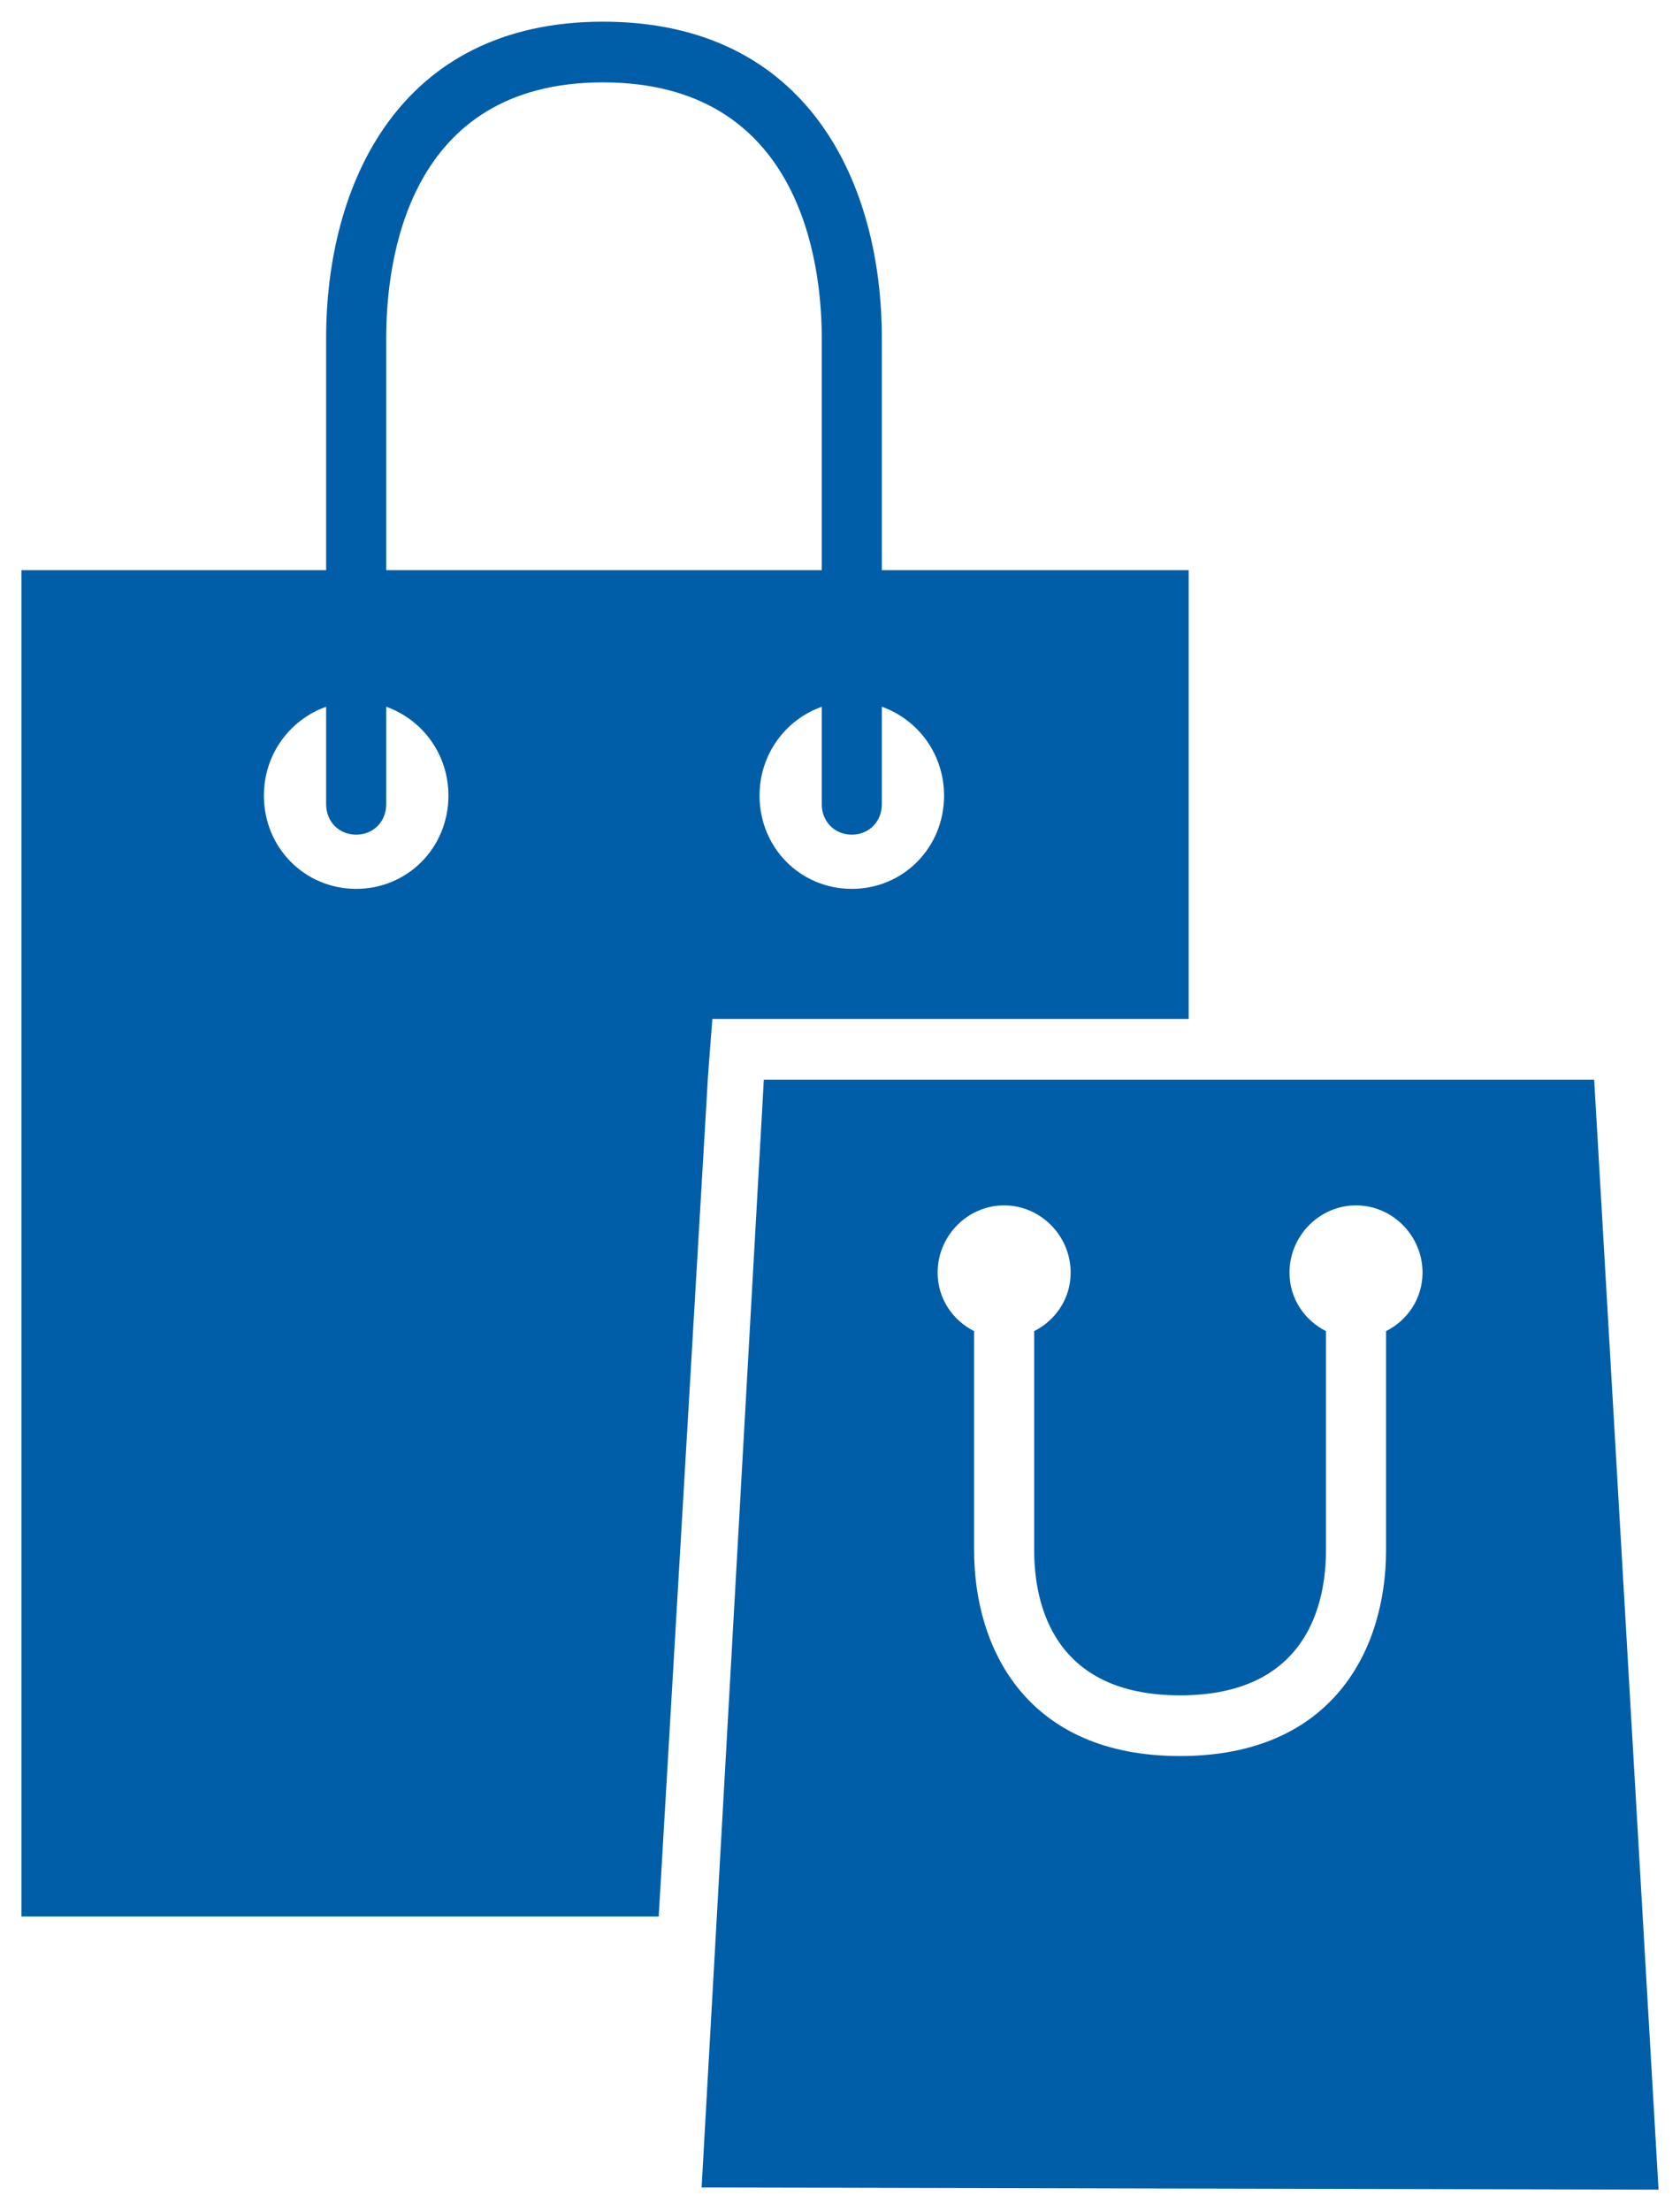 <svg version="1.2" xmlns="http://www.w3.org/2000/svg" overflow="visible" preserveAspectRatio="none"
     viewBox="0 0 78.3 102" xml:space="preserve" height="50" width="38" y="0px" x="0px"
     id="Ebene_1_1562070661660"><g transform="translate(1, 1)"><style type="text/css">
	.st0_1562070661660{fill:#005EA8;}
</style><path
        d="M40.1,25.3V14.6C40.1,7.5,36.7,0,27.1,0c-9.5,0-12.9,7.5-12.9,14.6v10.7H0v62.1h29.7L32,48.6l0.2-2.6h2.6h19.6  V25.3H40.1z M15.6,40c-2.4,0-4.3-1.9-4.3-4.3c0-1.9,1.2-3.5,2.9-4.1v4.5c0,0.8,0.6,1.4,1.4,1.4c0.8,0,1.4-0.6,1.4-1.4v-4.5  c1.7,0.6,2.9,2.2,2.9,4.1C19.9,38.1,18,40,15.6,40z M17,25.3V14.6C17,11,18,2.8,27.1,2.8c9.2,0,10.2,8.3,10.2,11.8v10.7H17z   M38.7,40c-2.4,0-4.3-1.9-4.3-4.3c0-1.9,1.2-3.5,2.9-4.1v4.5c0,0.8,0.6,1.4,1.4,1.4c0.8,0,1.4-0.6,1.4-1.4v-4.5  c1.7,0.6,2.9,2.2,2.9,4.1C43,38.1,41.1,40,38.7,40z"
        class="st0_1562070661660" vector-effect="non-scaling-stroke"/><path
        d="M73.3,48.8H34.6l-2.9,51.1l44.6,0.1L73.3,48.8z M63.6,60.4v10.1c0,4.6-2.5,9.5-9.6,9.5c-7.1,0-9.6-4.9-9.6-9.5  V60.4c-1-0.5-1.7-1.5-1.7-2.7c0-1.7,1.4-3.1,3.1-3.1c1.7,0,3.1,1.4,3.1,3.1c0,1.2-0.7,2.2-1.7,2.7v10.1c0,2.5,0.9,6.7,6.8,6.7  c5.9,0,6.8-4.2,6.8-6.7V60.4c-1-0.5-1.7-1.5-1.7-2.7c0-1.7,1.4-3.1,3.1-3.1c1.7,0,3.1,1.4,3.1,3.1C65.3,58.9,64.6,59.9,63.6,60.4z"
        class="st0_1562070661660" vector-effect="non-scaling-stroke"/></g></svg>